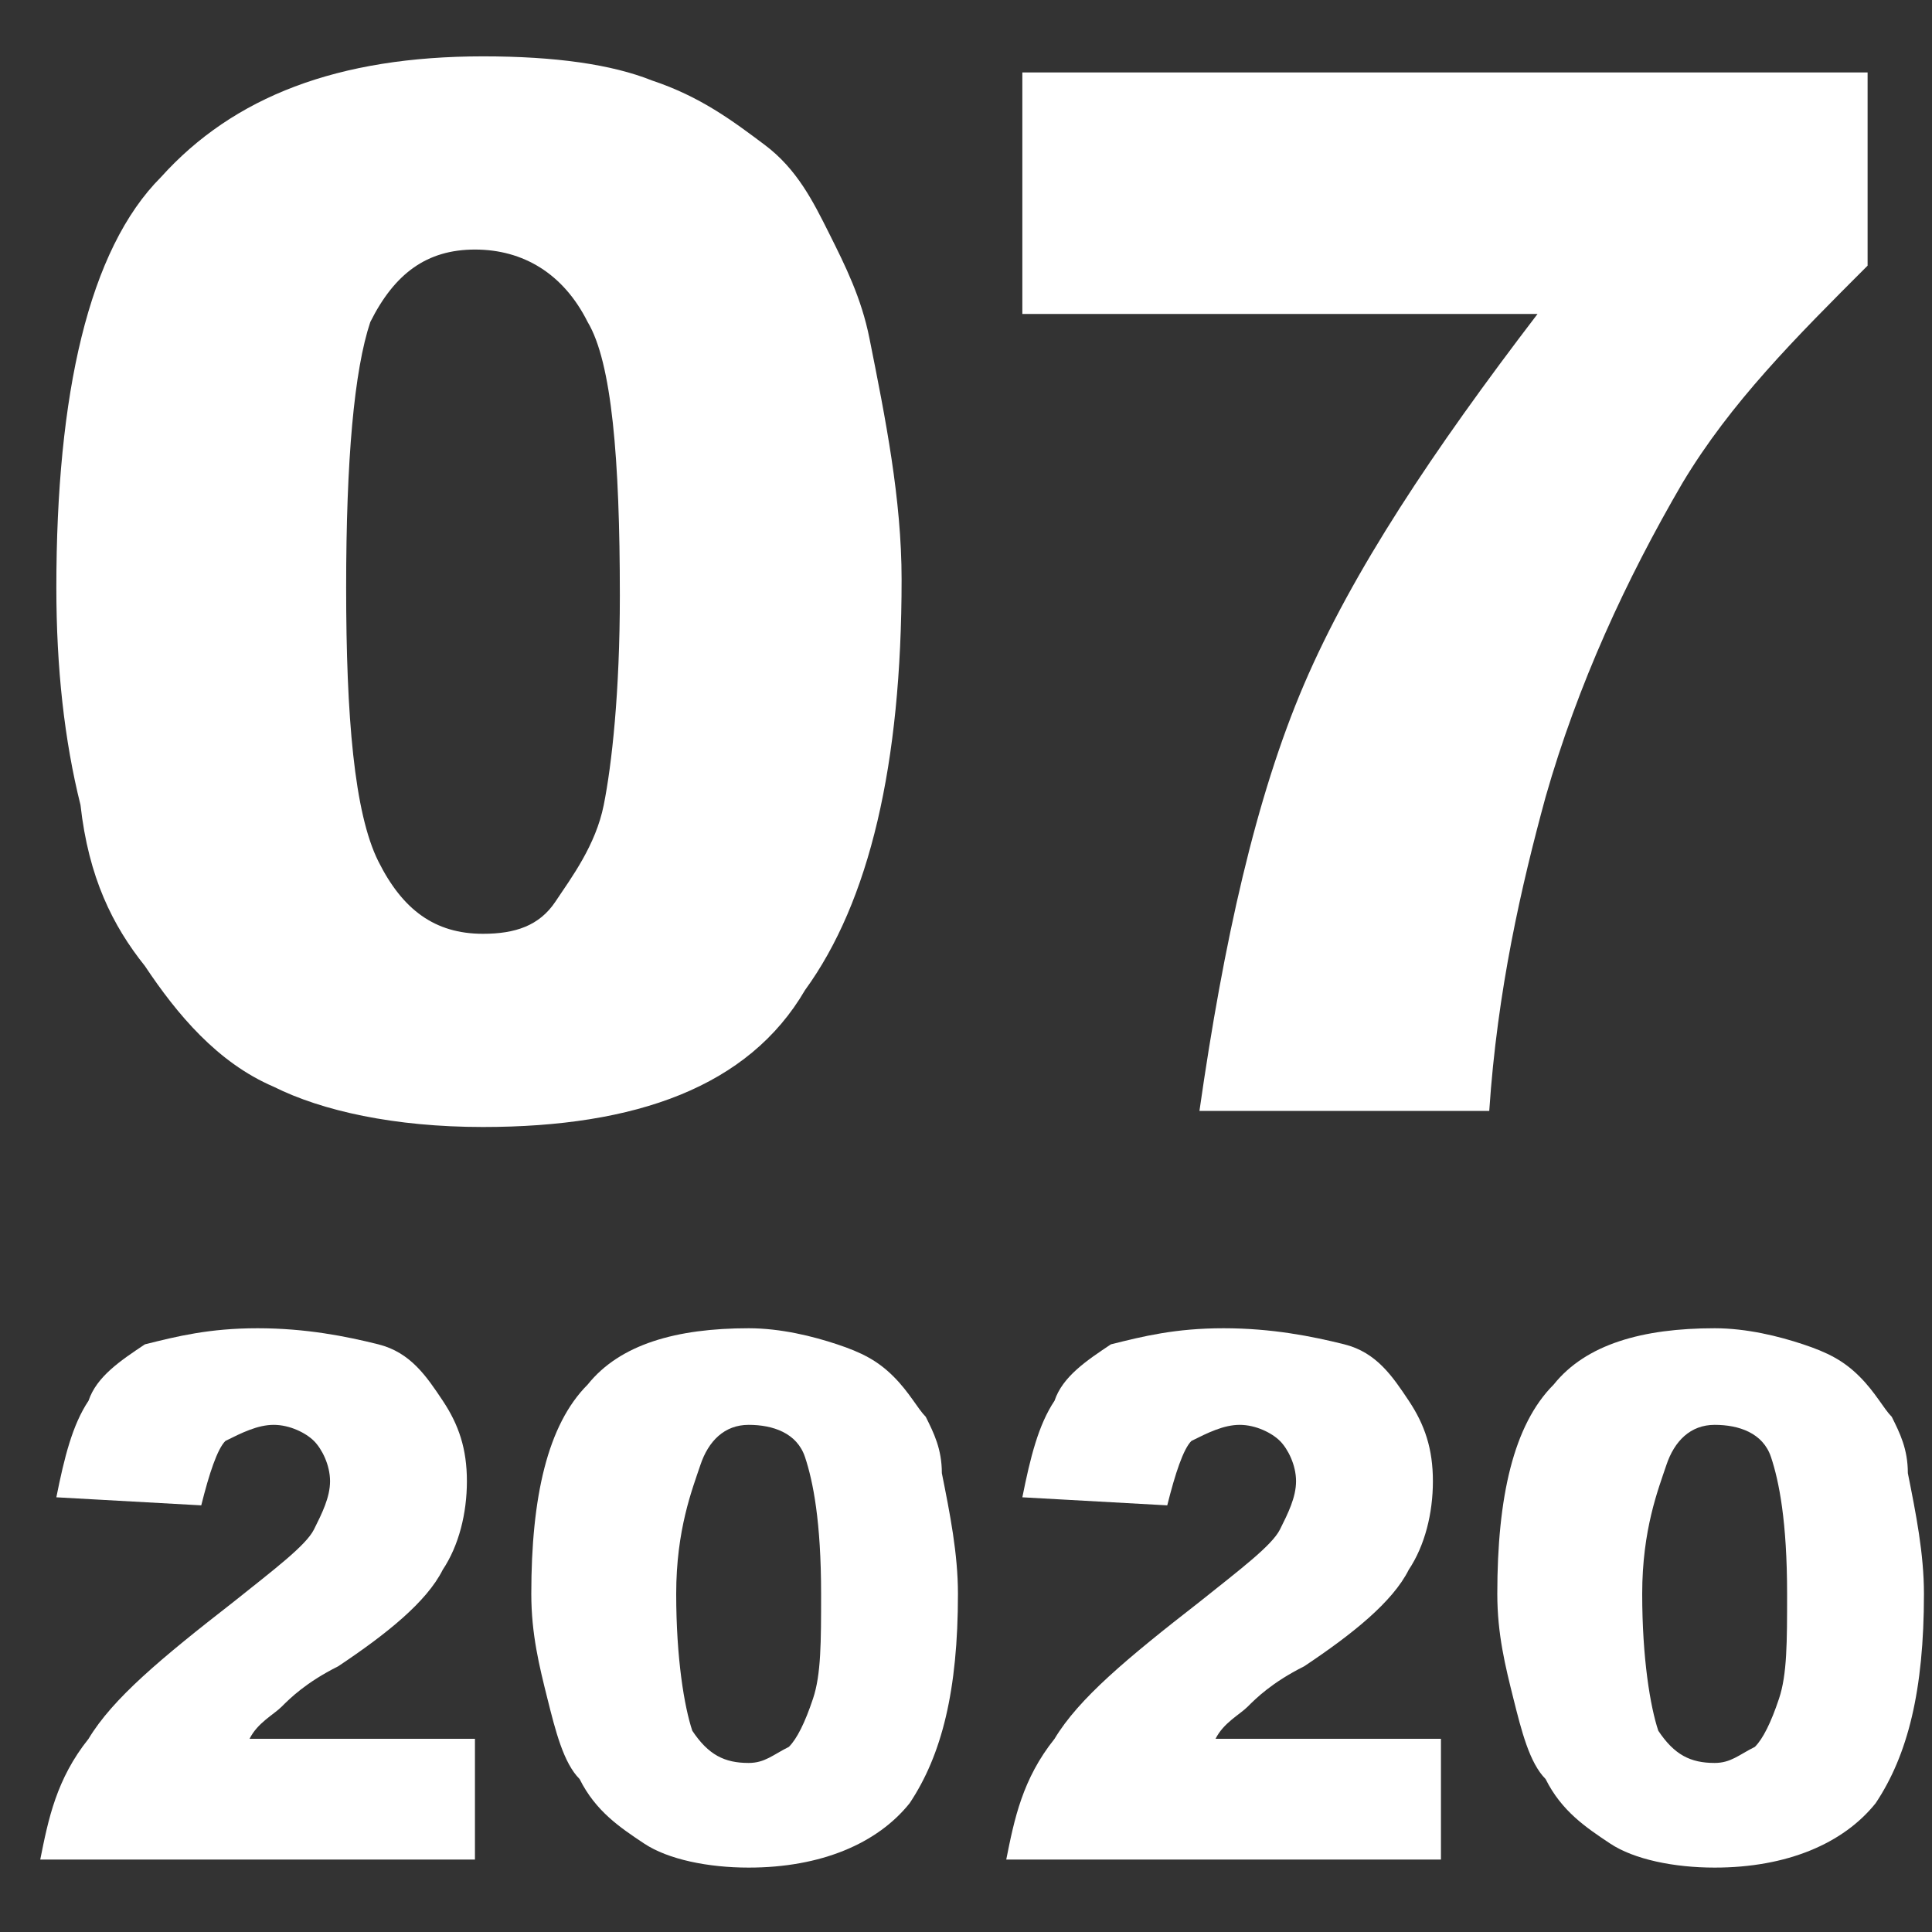 <?xml version="1.0" encoding="utf-8"?>
<!-- Generator: Adobe Illustrator 24.0.1, SVG Export Plug-In . SVG Version: 6.00 Build 0)  -->
<svg version="1.1" id="レイヤー_1" xmlns="http://www.w3.org/2000/svg" xmlns:xlink="http://www.w3.org/1999/xlink" x="0px"
	 y="0px" viewBox="0 0 24 24" style="enable-background:new 0 0 24 24;" xml:space="preserve">
<rect x="0" y="0" width="24" height="24" fill="#333333" stroke="none"/>
<style type="text/css">
	.st0{enable-background:new    ;}
	.st1{fill:#FFFFFF;}
</style>
<g class="st0">
	<path class="st1" d="M0.7,7.3c0-2.4,0.4-4.2,1.3-5.1c0.9-1,2.2-1.5,4-1.5c0.9,0,1.6,0.1,2.1,0.3c0.6,0.2,1,0.5,1.4,0.8
		s0.6,0.7,0.8,1.1s0.4,0.8,0.5,1.3c0.2,1,0.4,2,0.4,3c0,2.3-0.4,4-1.2,5.1C9.3,13.5,7.9,14,6,14c-1.1,0-2-0.2-2.6-0.5
		c-0.7-0.3-1.2-0.9-1.6-1.5c-0.4-0.5-0.7-1.1-0.8-2C0.8,9.2,0.7,8.3,0.7,7.3z M4.3,7.3c0,1.6,0.1,2.8,0.4,3.4
		C5,11.3,5.4,11.6,6,11.6c0.4,0,0.7-0.1,0.9-0.4s0.5-0.7,0.6-1.2s0.2-1.4,0.2-2.6c0-1.7-0.1-2.9-0.4-3.4C7,3.4,6.5,3.1,5.9,3.1
		S4.9,3.4,4.6,4C4.4,4.6,4.3,5.7,4.3,7.3z"/>
	<path class="st1" d="M12.8,0.9h10.4v2.4C22.3,4.2,21.5,5,20.9,6c-0.7,1.2-1.3,2.5-1.7,3.9c-0.3,1.1-0.6,2.4-0.7,3.9h-3.6
		c0.3-2.1,0.7-3.9,1.3-5.3c0.6-1.4,1.6-2.9,2.9-4.6h-6.4v-3C12.7,0.9,12.8,0.9,12.8,0.9z"/>
</g>
<g>
	<g>
		<path class="st1" d="M5.9,23.1H0.5c0.1-0.5,0.2-1,0.6-1.5c0.3-0.5,0.9-1,1.8-1.7c0.5-0.4,0.9-0.7,1-0.9c0.1-0.2,0.2-0.4,0.2-0.6
			S4,18,3.9,17.9s-0.3-0.2-0.5-0.2S3,17.8,2.8,17.9c-0.1,0.1-0.2,0.4-0.3,0.8l-1.8-0.1c0.1-0.5,0.2-0.9,0.4-1.2
			c0.1-0.3,0.4-0.5,0.7-0.7c0.4-0.1,0.8-0.2,1.4-0.2s1.1,0.1,1.5,0.2s0.6,0.4,0.8,0.7c0.2,0.3,0.3,0.6,0.3,1s-0.1,0.8-0.3,1.1
			c-0.2,0.4-0.7,0.8-1.3,1.2c-0.4,0.2-0.6,0.4-0.7,0.5s-0.3,0.2-0.4,0.4h2.8V23.1z"/>
		<path class="st1" d="M6.6,19.8c0-1.2,0.2-2.1,0.7-2.6c0.4-0.5,1.1-0.7,2-0.7c0.4,0,0.8,0.1,1.1,0.2s0.5,0.2,0.7,0.4
			c0.2,0.2,0.3,0.4,0.4,0.5c0.1,0.2,0.2,0.4,0.2,0.7c0.1,0.5,0.2,1,0.2,1.5c0,1.2-0.2,2-0.6,2.6c-0.4,0.5-1.1,0.8-2,0.8
			c-0.5,0-1-0.1-1.3-0.3s-0.6-0.4-0.8-0.8c-0.2-0.2-0.3-0.6-0.4-1S6.6,20.3,6.6,19.8z M8.4,19.8c0,0.8,0.1,1.4,0.2,1.7
			c0.2,0.3,0.4,0.4,0.7,0.4c0.2,0,0.3-0.1,0.5-0.2c0.1-0.1,0.2-0.3,0.3-0.6s0.1-0.7,0.1-1.3c0-0.9-0.1-1.4-0.2-1.7
			c-0.1-0.3-0.4-0.4-0.7-0.4s-0.5,0.2-0.6,0.5S8.4,19,8.4,19.8z"/>
	</g>
	<g>
		<path class="st1" d="M17.9,23.1h-5.4c0.1-0.5,0.2-1,0.6-1.5c0.3-0.5,0.9-1,1.8-1.7c0.5-0.4,0.9-0.7,1-0.9c0.1-0.2,0.2-0.4,0.2-0.6
			S16,18,15.9,17.9c-0.1-0.1-0.3-0.2-0.5-0.2c-0.2,0-0.4,0.1-0.6,0.2c-0.1,0.1-0.2,0.4-0.3,0.8l-1.8-0.1c0.1-0.5,0.2-0.9,0.4-1.2
			c0.1-0.3,0.4-0.5,0.7-0.7c0.4-0.1,0.8-0.2,1.4-0.2c0.6,0,1.1,0.1,1.5,0.2c0.4,0.1,0.6,0.4,0.8,0.7c0.2,0.3,0.3,0.6,0.3,1
			s-0.1,0.8-0.3,1.1c-0.2,0.4-0.7,0.8-1.3,1.2c-0.4,0.2-0.6,0.4-0.7,0.5s-0.3,0.2-0.4,0.4h2.8V23.1z"/>
		<path class="st1" d="M18.6,19.8c0-1.2,0.2-2.1,0.7-2.6c0.4-0.5,1.1-0.7,2-0.7c0.4,0,0.8,0.1,1.1,0.2c0.3,0.1,0.5,0.2,0.7,0.4
			c0.2,0.2,0.3,0.4,0.4,0.5c0.1,0.2,0.2,0.4,0.2,0.7c0.1,0.5,0.2,1,0.2,1.5c0,1.2-0.2,2-0.6,2.6c-0.4,0.5-1.1,0.8-2,0.8
			c-0.5,0-1-0.1-1.3-0.3c-0.3-0.2-0.6-0.4-0.8-0.8c-0.2-0.2-0.3-0.6-0.4-1C18.7,20.7,18.6,20.3,18.6,19.8z M20.4,19.8
			c0,0.8,0.1,1.4,0.2,1.7c0.2,0.3,0.4,0.4,0.7,0.4c0.2,0,0.3-0.1,0.5-0.2c0.1-0.1,0.2-0.3,0.3-0.6s0.1-0.7,0.1-1.3
			c0-0.9-0.1-1.4-0.2-1.7c-0.1-0.3-0.4-0.4-0.7-0.4c-0.3,0-0.5,0.2-0.6,0.5S20.4,19,20.4,19.8z"/>
	</g>
</g>
</svg>
